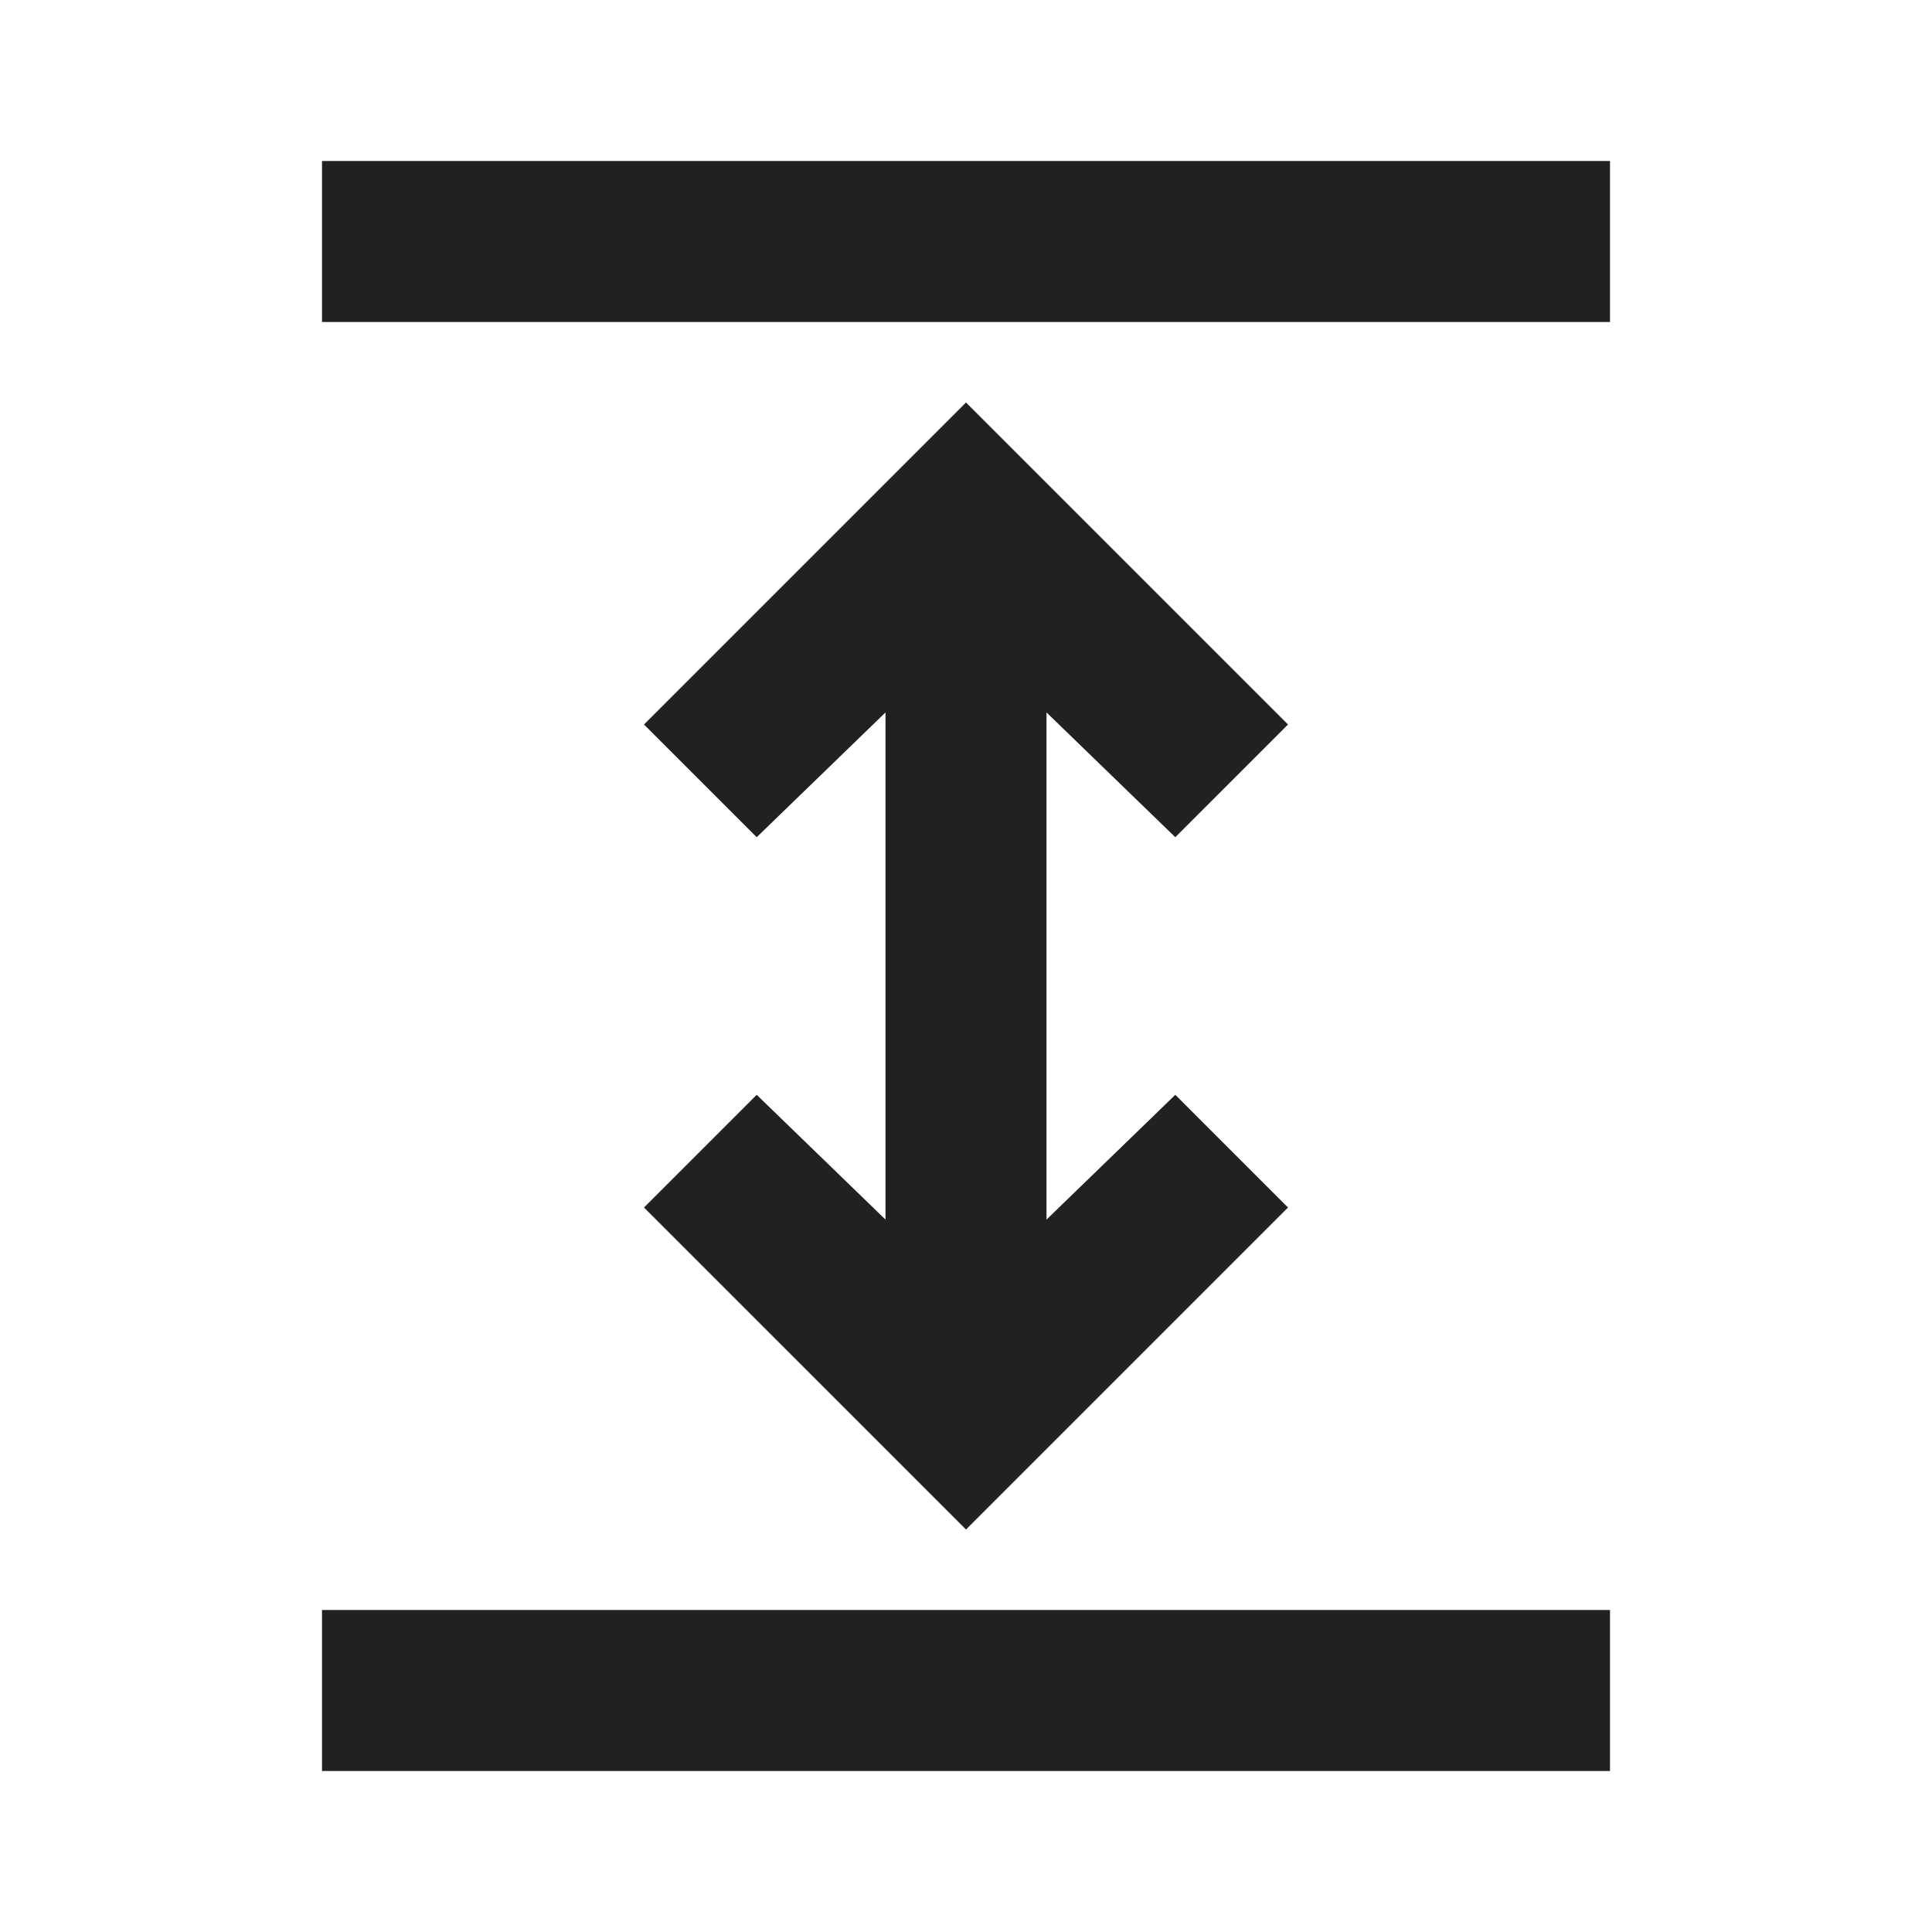 <svg xmlns="http://www.w3.org/2000/svg" fill="none" viewBox="0 0 236 236" height="236" width="236">
<path fill="#212121" d="M39.334 216.334V196.668H196.667V216.334H39.334ZM118.001 186.834L78.667 147.502L92.434 133.734L108.167 148.977V87.027L92.434 102.268L78.667 88.502L118.001 49.168L157.334 88.502L143.567 102.268L127.834 87.027V148.977L143.567 133.734L157.334 147.502L118.001 186.834ZM39.334 39.335V19.668H196.667V39.335H39.334Z"></path>
</svg>
